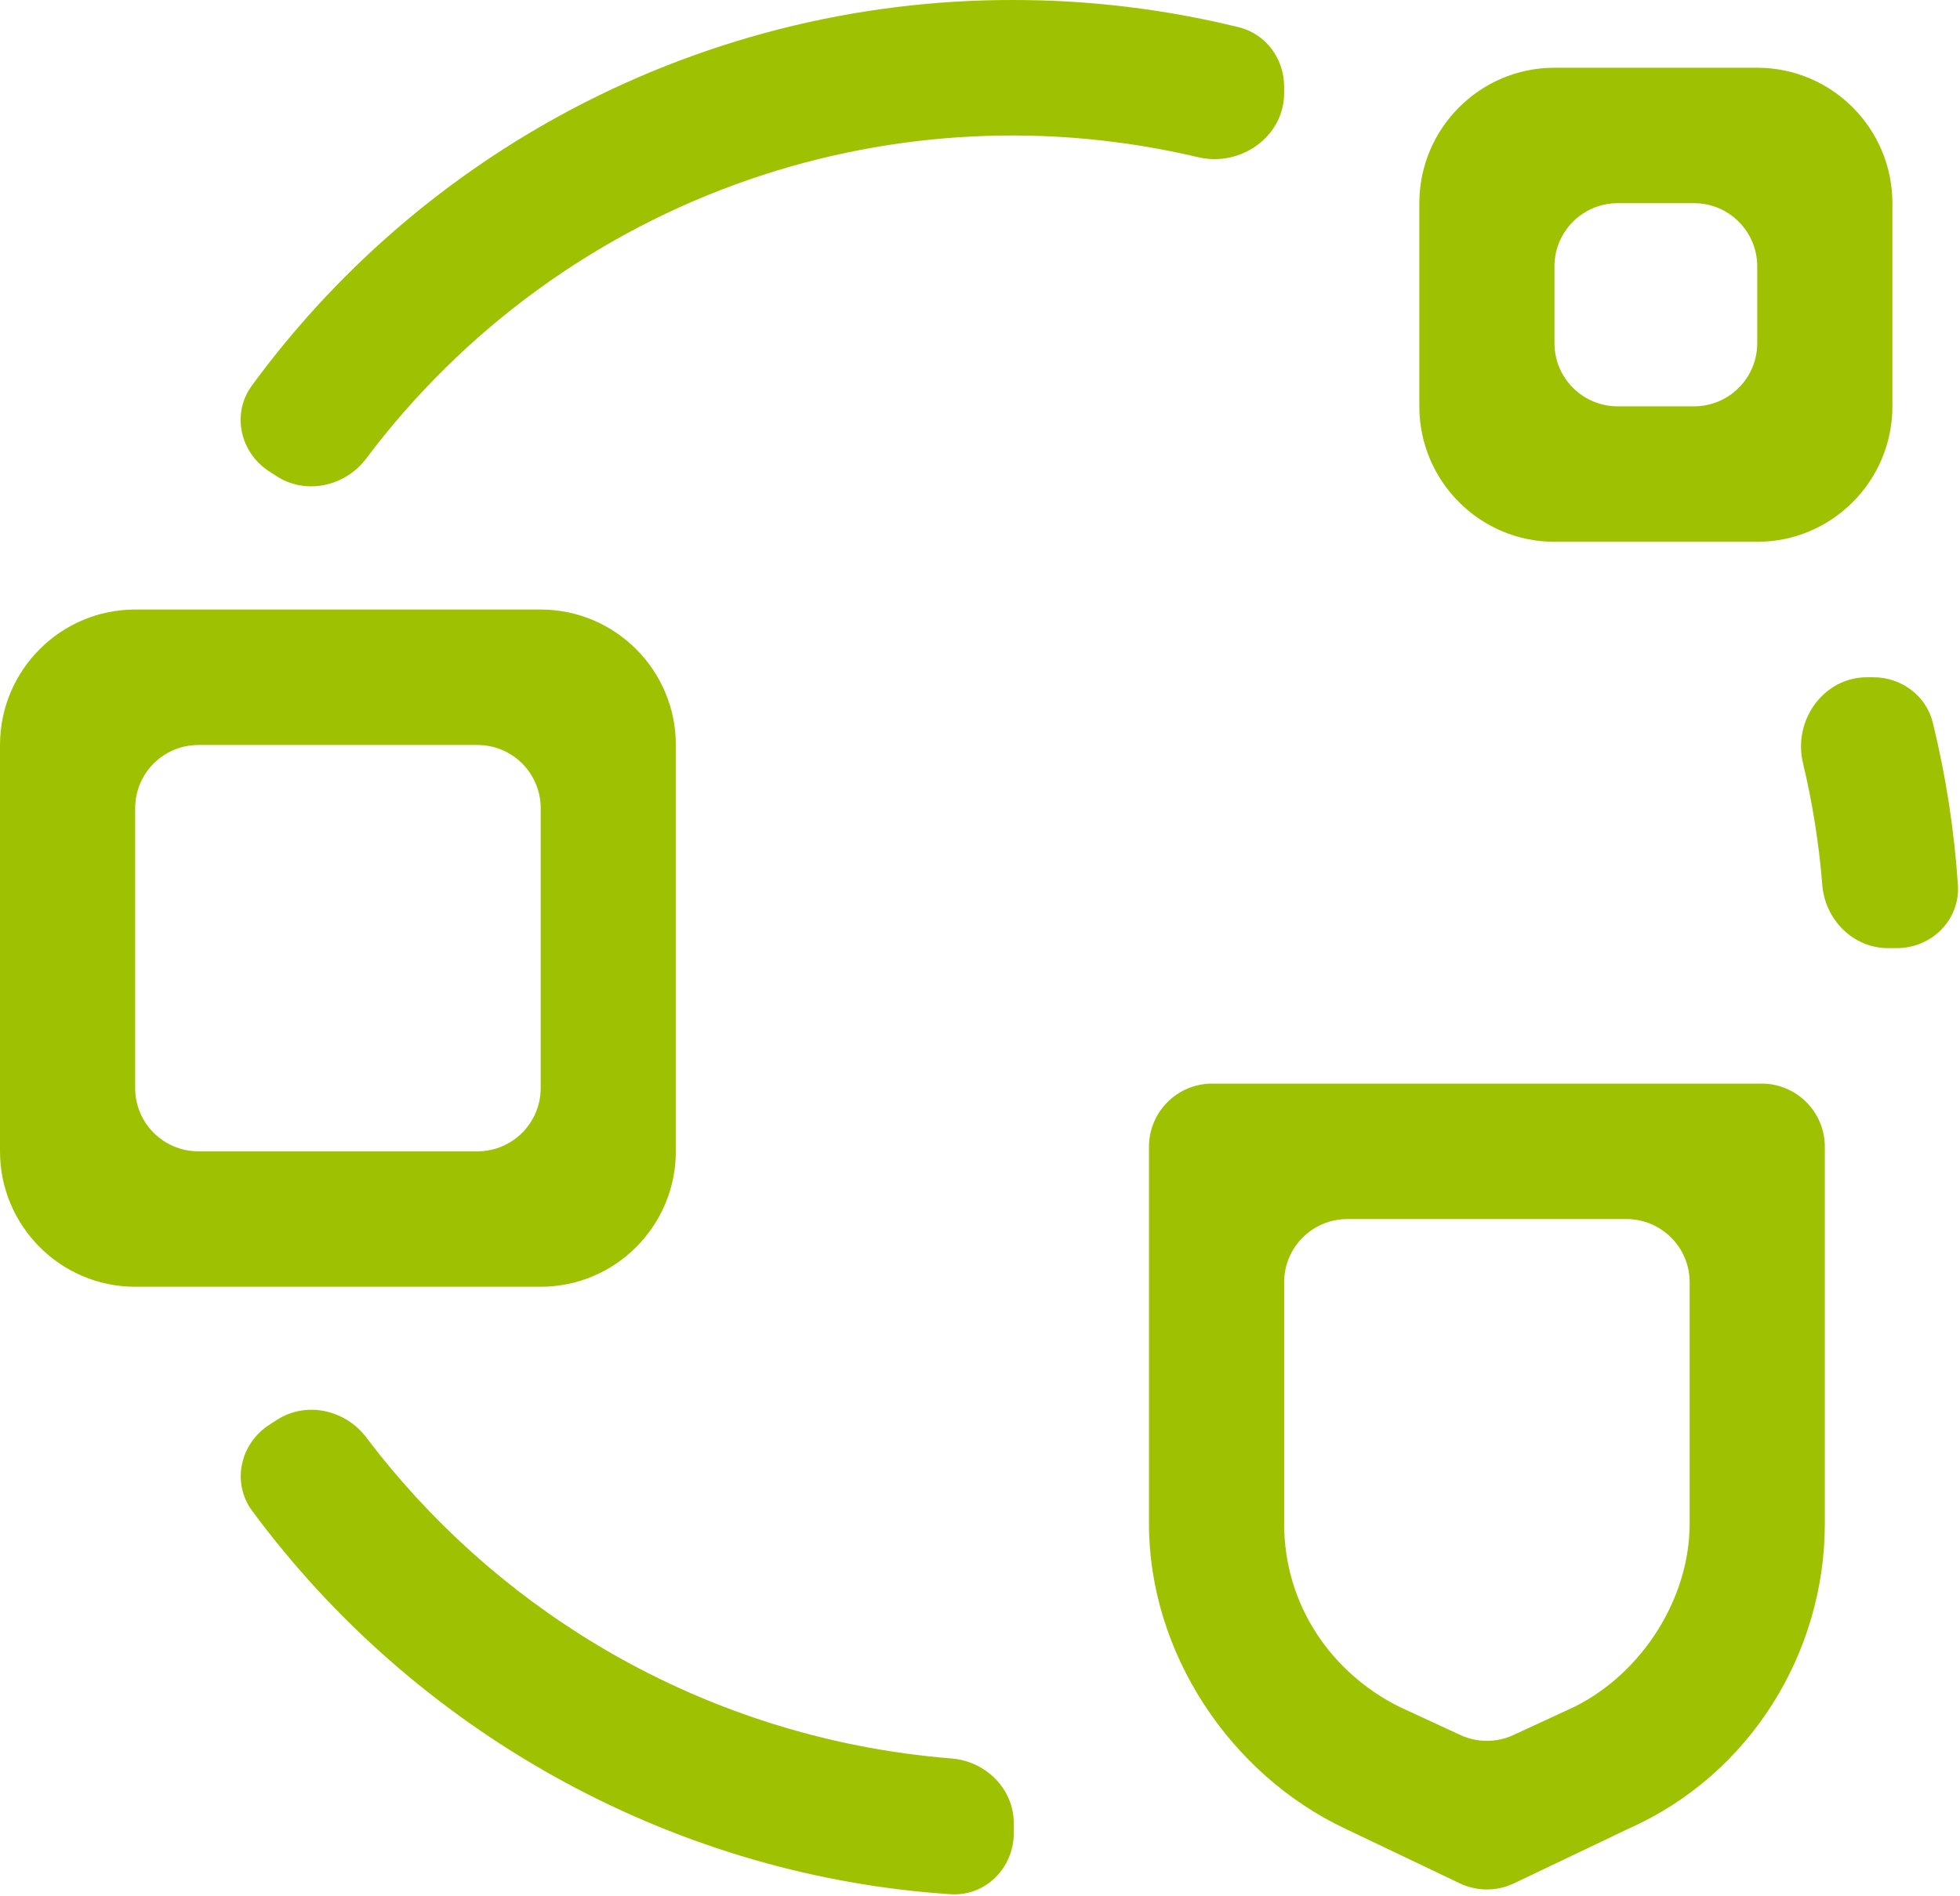 <svg width="62" height="60" viewBox="0 0 62 60" fill="none" xmlns="http://www.w3.org/2000/svg">
<path id="Vector" d="M17.103 40.714H4.276C1.918 40.714 0 38.792 0 36.429V23.572C0 21.208 1.918 19.286 4.276 19.286H17.103C19.462 19.286 21.379 21.208 21.379 23.572V36.429C21.379 38.792 19.462 40.714 17.103 40.714ZM6.276 23.572C5.171 23.572 4.276 24.467 4.276 25.572V34.429C4.276 35.533 5.171 36.429 6.276 36.429H15.103C16.208 36.429 17.103 35.533 17.103 34.429V25.572C17.103 24.467 16.208 23.572 15.103 23.572H6.276ZM32.069 58C32.069 59.105 31.173 60.007 30.07 59.935C29.97 59.929 29.869 59.922 29.769 59.914C21.126 59.254 13.118 54.769 7.974 47.801C7.319 46.914 7.595 45.675 8.522 45.079L8.761 44.925C9.691 44.328 10.924 44.603 11.59 45.485C13.579 48.116 16.056 50.345 18.891 52.048C22.299 54.094 26.133 55.323 30.093 55.639C31.182 55.723 32.069 56.6 32.069 57.692V58ZM47.896 59.589C47.351 59.849 46.718 59.849 46.173 59.589L42.545 57.857C38.91 56.143 36.345 52.286 36.345 48.214V36.286C36.345 35.181 37.24 34.286 38.345 34.286H55.724C56.829 34.286 57.724 35.181 57.724 36.286V48.214C57.724 52.286 55.372 56.143 51.524 57.857L47.896 59.589ZM42.621 38.572C41.516 38.572 40.621 39.467 40.621 40.572V48.214C40.621 50.786 42.117 52.929 44.255 54L46.195 54.897C46.727 55.144 47.342 55.144 47.874 54.897L49.814 54C51.952 52.929 53.448 50.571 53.448 48.214V40.572C53.448 39.467 52.553 38.572 51.448 38.572H42.621ZM59.06 21.429C57.679 21.429 56.713 22.797 57.032 24.139C57.334 25.406 57.54 26.695 57.644 28.002C57.732 29.103 58.62 30 59.724 30H60C61.105 30 62.007 29.104 61.934 28.002C61.818 26.261 61.552 24.548 61.141 22.869C60.931 22.009 60.145 21.429 59.26 21.429H59.06ZM55.586 17.143H49.172C46.814 17.143 44.897 15.221 44.897 12.857V6.429C44.897 4.065 46.814 2.143 49.172 2.143H55.586C57.944 2.143 59.862 4.065 59.862 6.429V12.857C59.862 15.221 57.944 17.143 55.586 17.143ZM51.172 6.429C50.068 6.429 49.172 7.324 49.172 8.429V10.857C49.172 11.962 50.068 12.857 51.172 12.857H53.586C54.691 12.857 55.586 11.962 55.586 10.857V8.429C55.586 7.324 54.691 6.429 53.586 6.429H51.172ZM40.621 2.741C40.621 1.857 40.042 1.071 39.184 0.861C36.857 0.29 34.468 0 32.069 6.5845e-05C27.041 -0.011 22.093 1.253 17.683 3.673C13.855 5.774 10.54 8.687 7.967 12.2C7.317 13.088 7.593 14.323 8.519 14.918L8.754 15.07C9.687 15.669 10.924 15.39 11.589 14.503C14.653 10.424 18.874 7.341 23.721 5.674C28.304 4.098 33.22 3.866 37.899 4.974C39.245 5.293 40.621 4.325 40.621 2.941V2.741Z" fill="#9EC202"/>
</svg>
